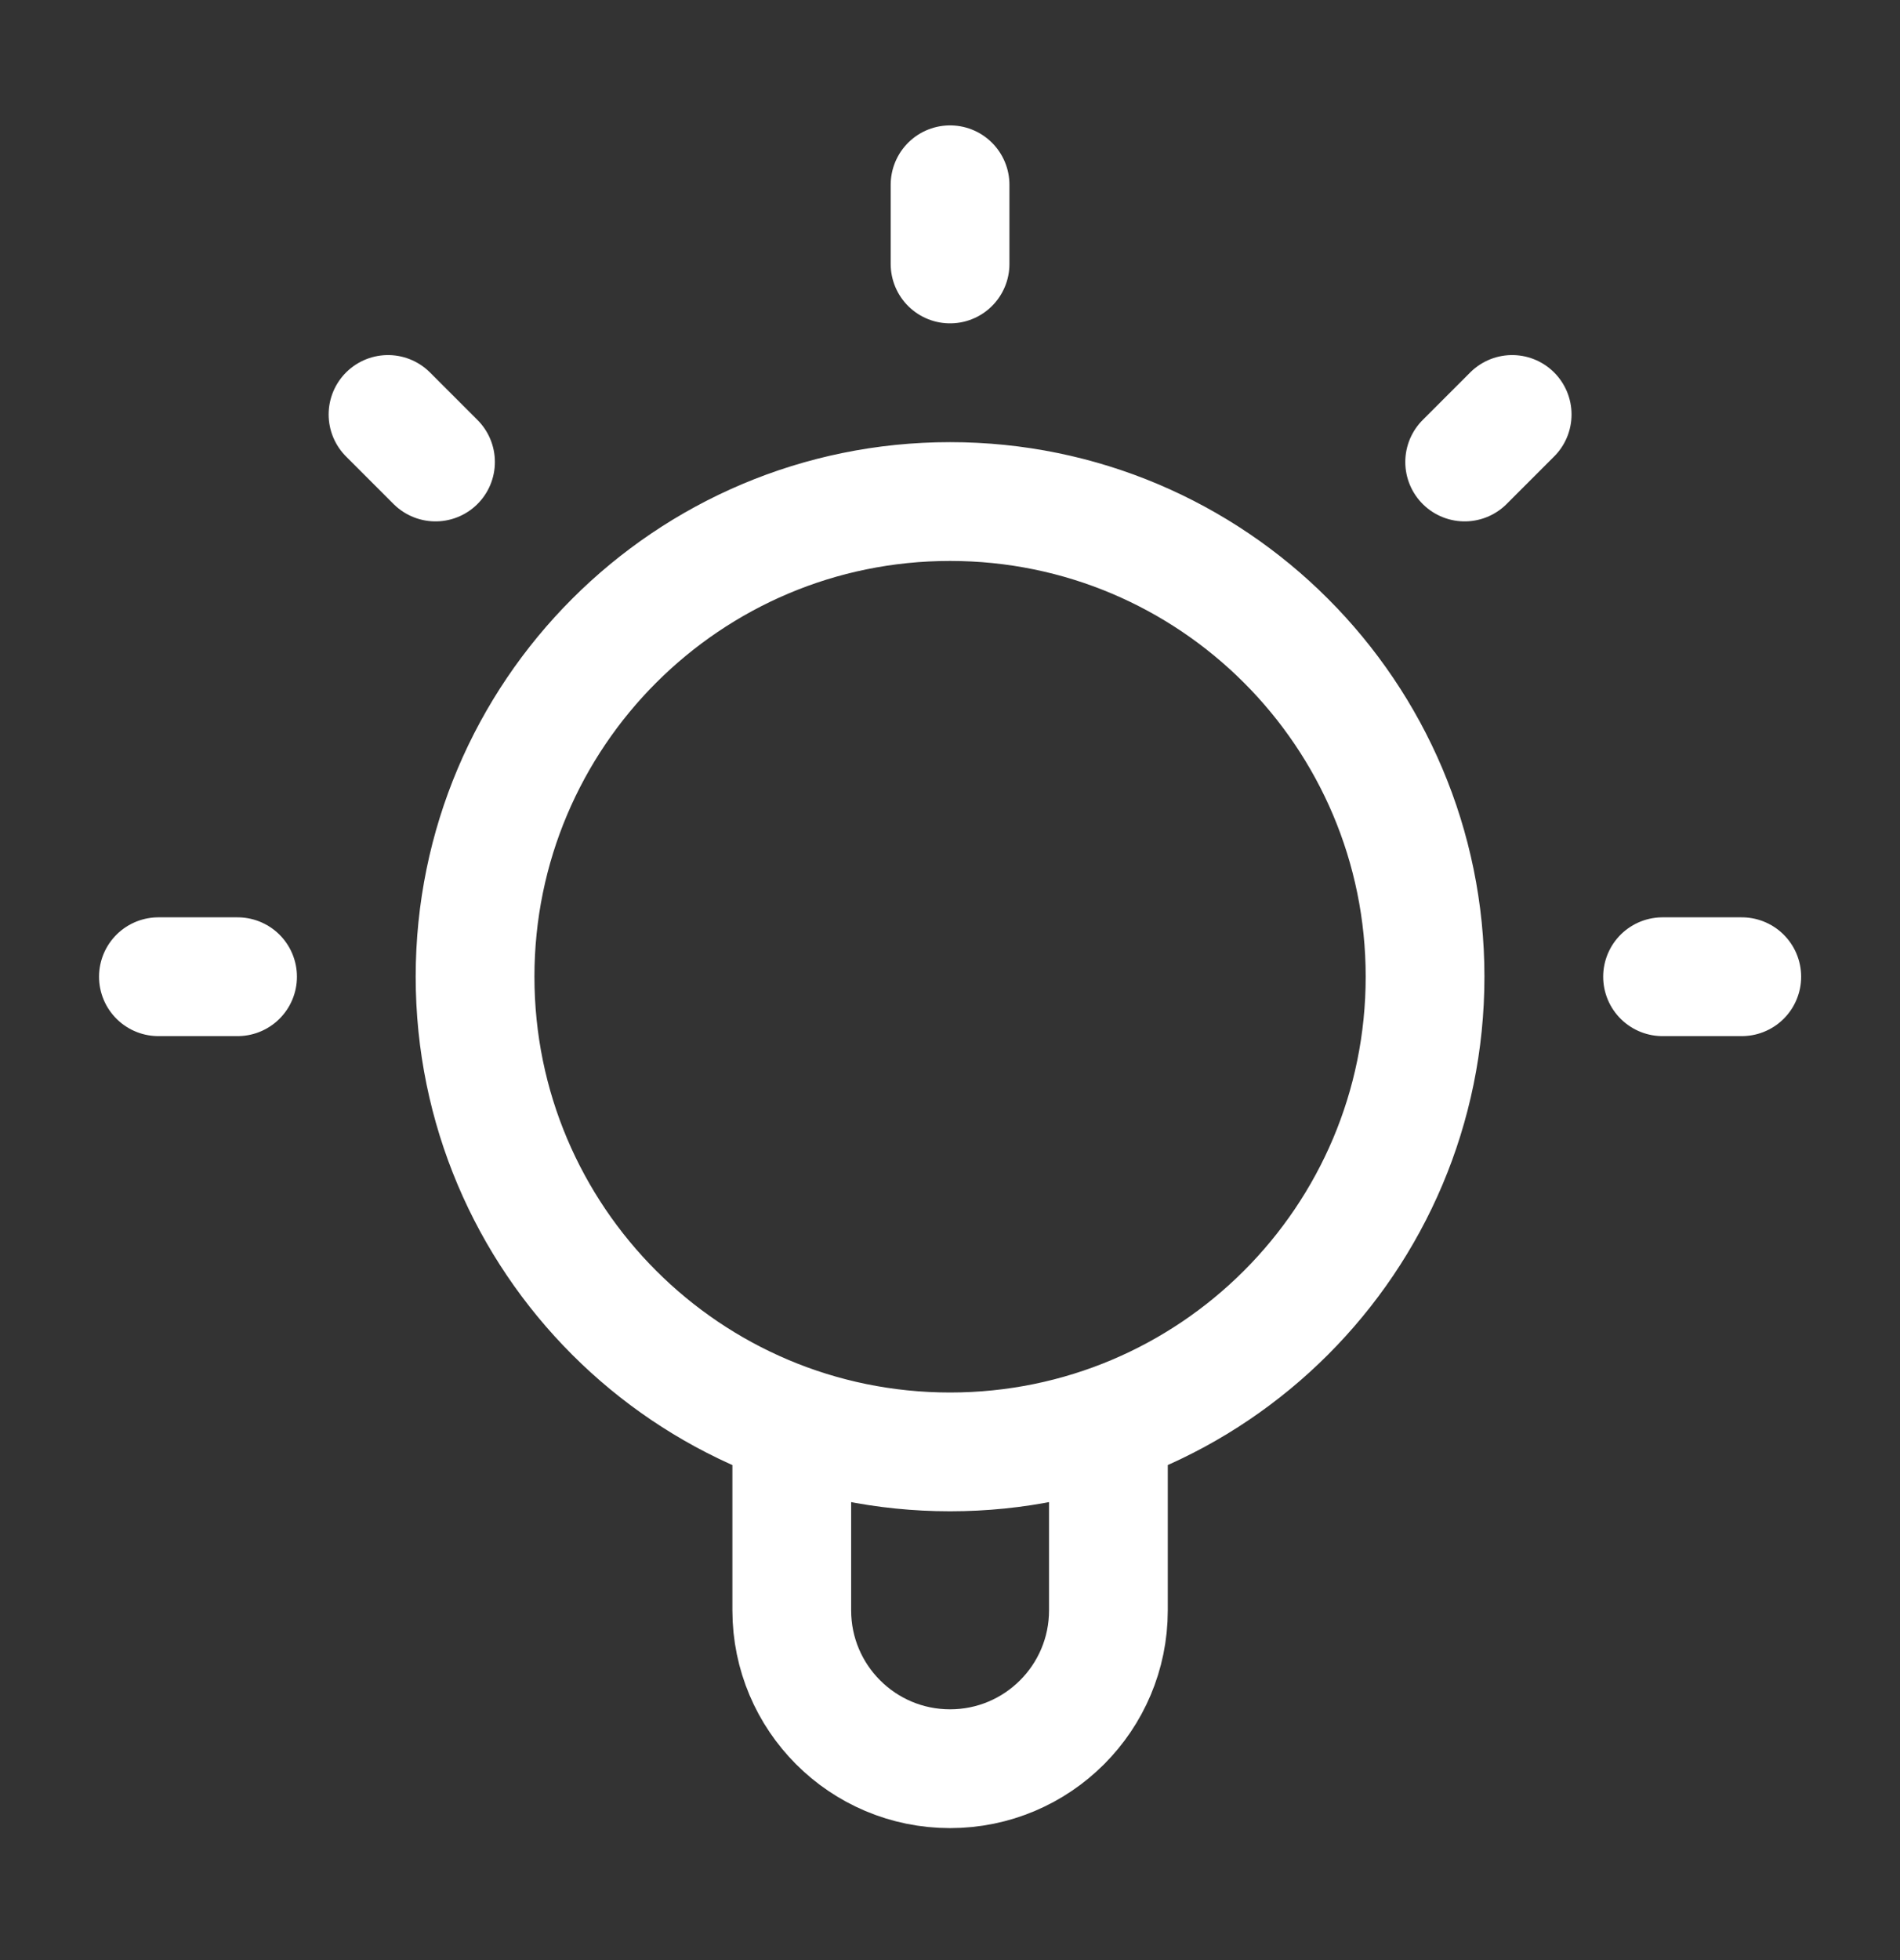 <svg width="32" height="33" viewBox="0 0 32 33" fill="none" xmlns="http://www.w3.org/2000/svg">
<rect x="0" y="0" width="32" height="33" fill="#333333" stroke="none"/>
<path d="M13.335 23.989V27.111C13.335 28.584 14.528 29.778 16.001 29.778C17.474 29.778 18.668 28.584 18.668 27.111V23.989M16.001 3.111V4.444M4.001 16.444H2.668M7.335 7.778L6.535 6.978M24.668 7.778L25.468 6.978M29.335 16.444H28.001M24.001 16.444C24.001 20.863 20.42 24.444 16.001 24.444C11.583 24.444 8.001 20.863 8.001 16.444C8.001 12.026 11.583 8.444 16.001 8.444C20.42 8.444 24.001 12.026 24.001 16.444Z" stroke="white" stroke-width="2" stroke-linecap="round" stroke-linejoin="round"/>
</svg>
